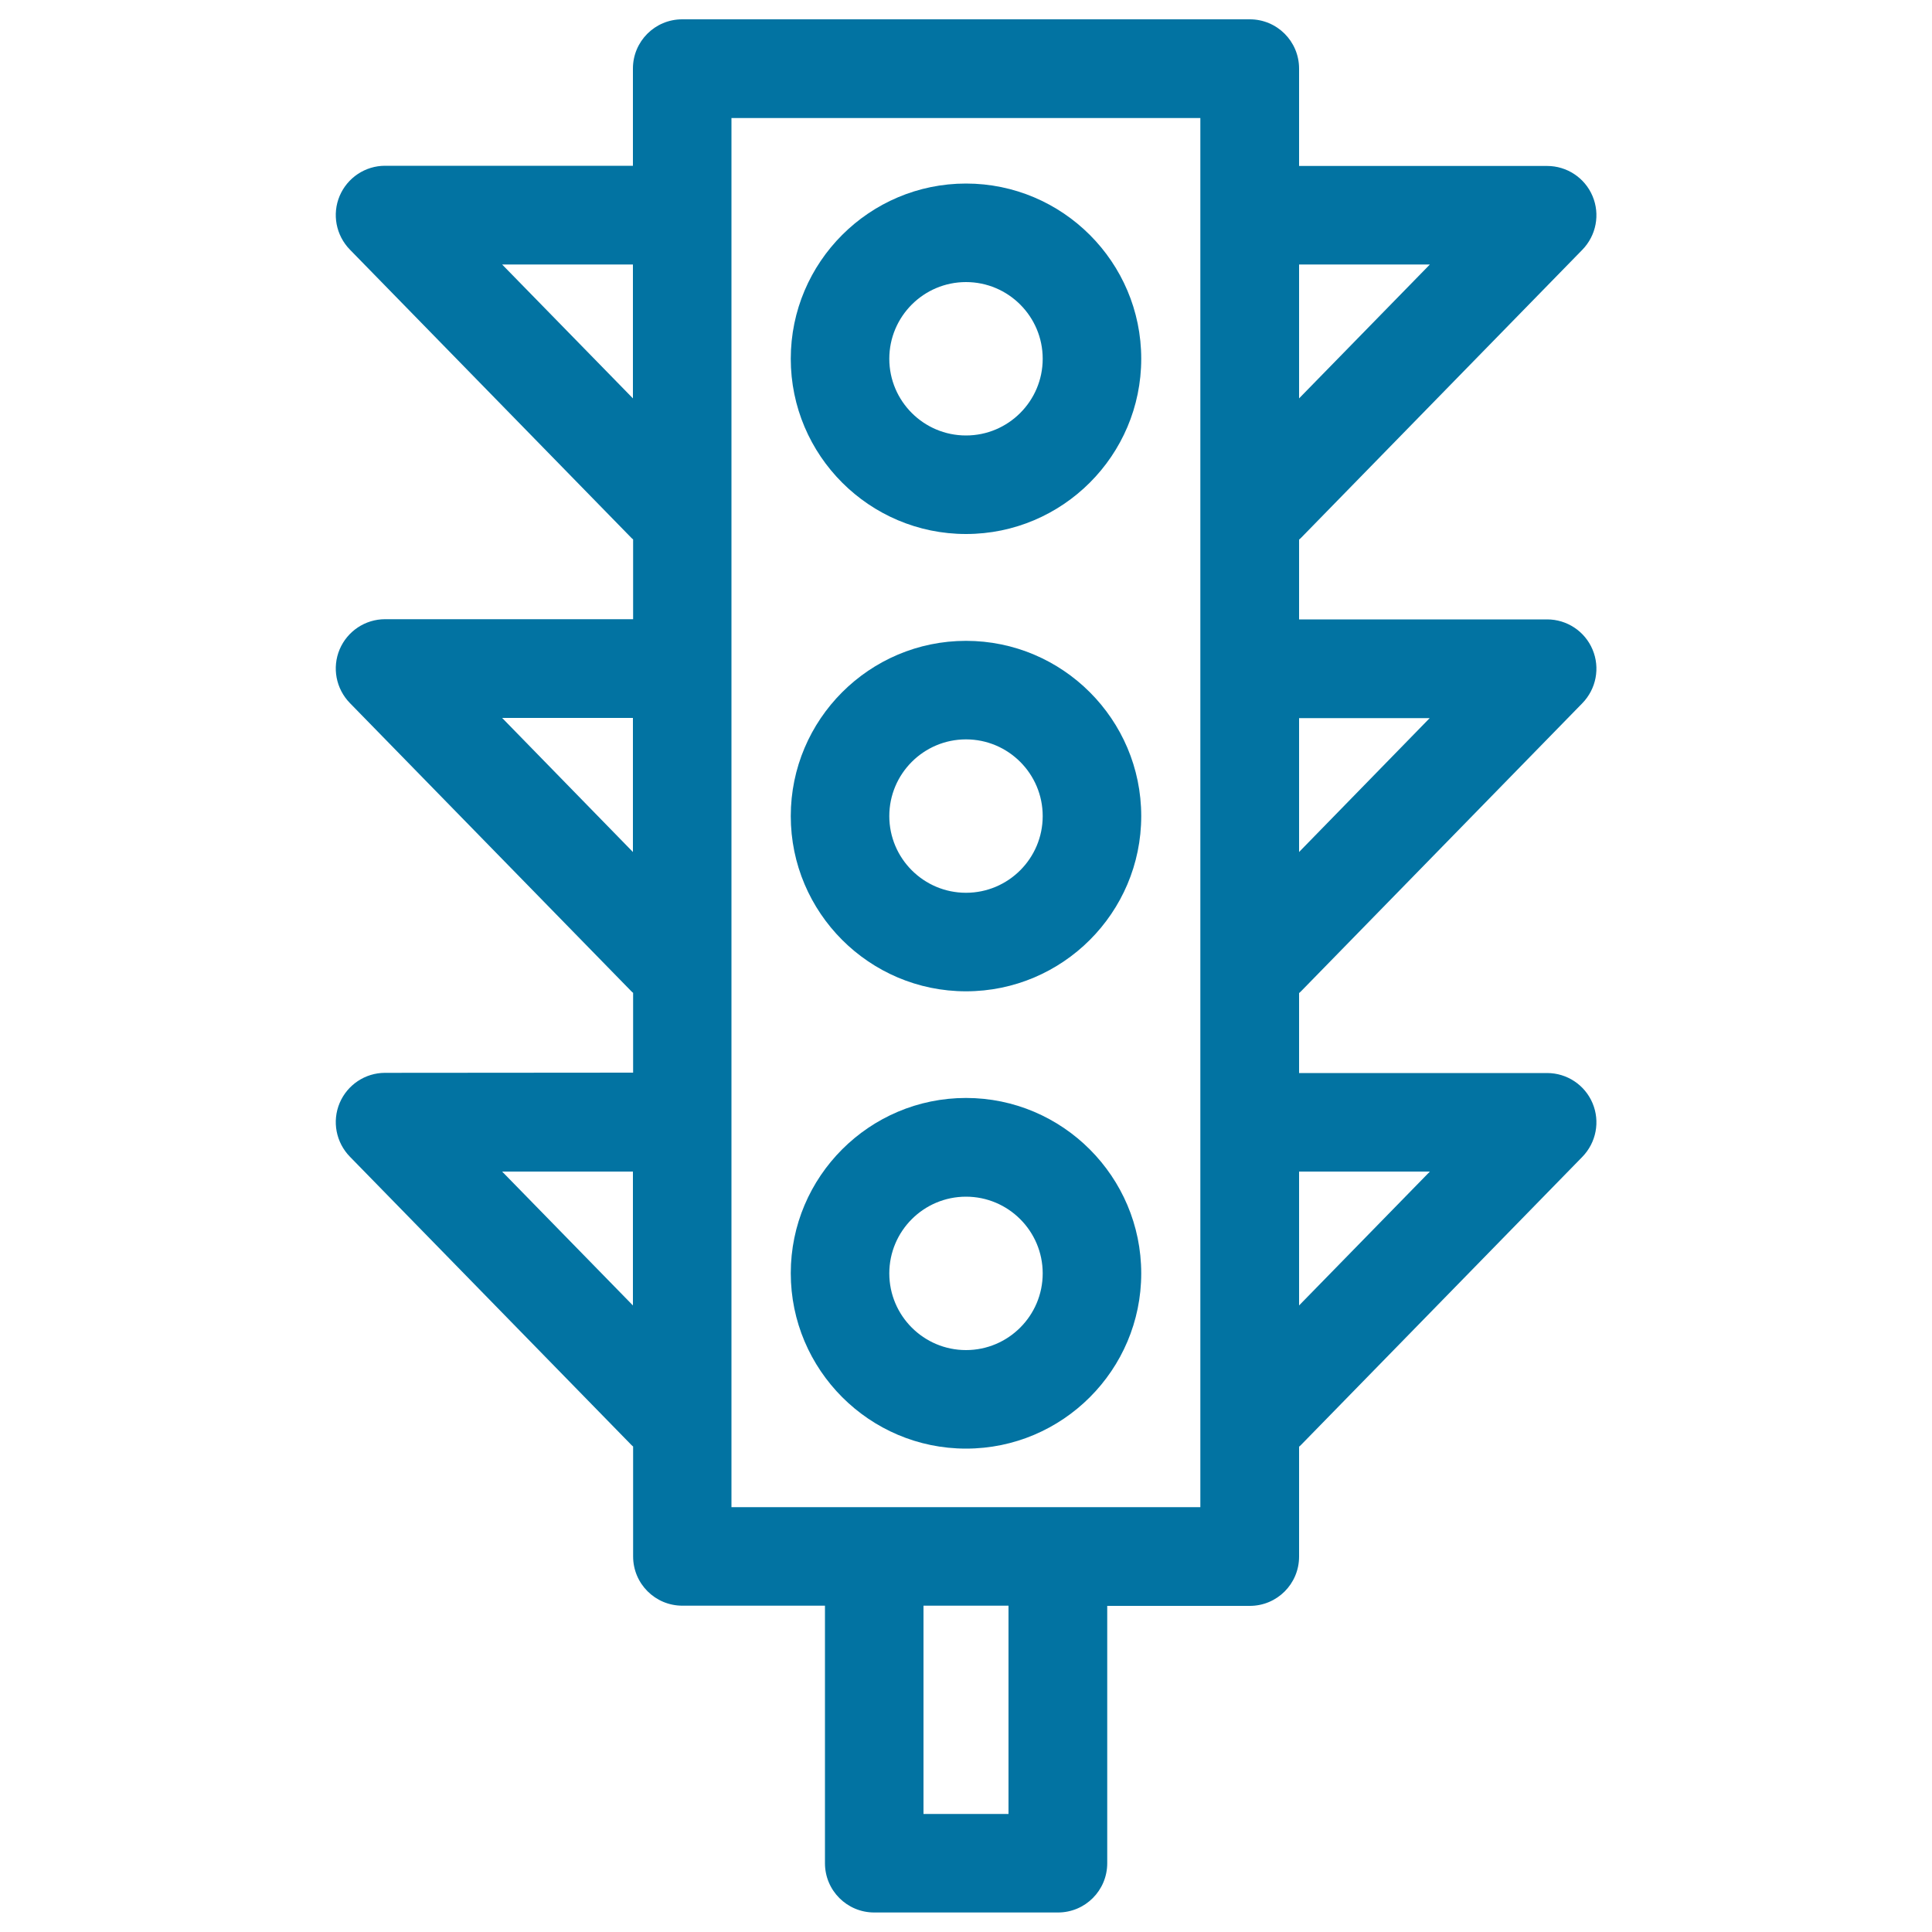 <svg xmlns="http://www.w3.org/2000/svg" viewBox="0 0 1000 1000" style="fill:#0273a2">
<title>Traffic Light SVG icon</title>
<g><g><path d="M199.3,555.3c-10.3,0-19.5,6.2-23.5,15.6c-4,9.5-1.9,20.4,5.3,27.8l145.5,149c0.4,0.4,0.7,0.7,1.1,1v56.9c0,14.1,11.4,25.5,25.5,25.5h73.8v133.3c0,14.1,11.4,25.5,25.5,25.5h95.1c14.1,0,25.5-11.4,25.5-25.5V831.2h73.8c14.1,0,25.5-11.4,25.5-25.5v-56.9c0.4-0.3,0.8-0.7,1.1-1l145.5-149c7.2-7.4,9.3-18.3,5.3-27.8c-4-9.5-13.3-15.6-23.5-15.6H672.4V514c0.4-0.3,0.8-0.7,1.1-1l145.5-149c7.2-7.4,9.3-18.3,5.3-27.8c-4-9.5-13.3-15.6-23.5-15.6H672.4v-41.3c0.4-0.3,0.8-0.7,1.1-1l145.5-149c7.2-7.4,9.3-18.3,5.3-27.8c-4-9.5-13.3-15.6-23.5-15.6H672.4V35.5c0-14.1-11.4-25.5-25.5-25.5H353.1c-14.1,0-25.5,11.4-25.5,25.5v50.3H199.3c-10.3,0-19.5,6.2-23.5,15.6c-4,9.5-1.9,20.4,5.3,27.8l145.5,149c0.4,0.4,0.7,0.7,1.1,1v41.3H199.3c-10.3,0-19.5,6.2-23.5,15.6c-4,9.5-1.9,20.4,5.3,27.8l145.5,149c0.4,0.4,0.7,0.7,1.1,1v41.3L199.3,555.3L199.3,555.3z M259.9,606.4h67.7v69.3L259.9,606.4z M478,938.9V831.1h44v107.8H478z M740.1,606.4l-67.7,69.3v-69.3H740.1z M740.1,371.6L672.4,441v-69.3H740.1z M740.1,136.9l-67.7,69.3v-69.3H740.1z M378.6,61.1h242.7v719H566c-0.3,0-0.7,0-1,0H447.7c-0.3,0-0.7,0-1,0h-68.1L378.6,61.1L378.6,61.1z M259.9,136.9h67.7v69.3L259.9,136.9z M259.9,371.6h67.7V441L259.9,371.6z"/><path d="M500,276.4c50,0,90.7-40.7,90.7-90.7c0-50-40.7-90.7-90.7-90.7c-50,0-90.7,40.7-90.7,90.7C409.3,235.7,450,276.4,500,276.4z M500,146c21.9,0,39.7,17.8,39.7,39.7c0,21.9-17.8,39.7-39.7,39.7c-21.9,0-39.7-17.8-39.7-39.7C460.3,163.8,478.1,146,500,146z"/><path d="M500,513.1c50,0,90.7-40.7,90.7-90.7c0-50-40.7-90.7-90.7-90.7c-50,0-90.7,40.7-90.7,90.7C409.3,472.4,450,513.1,500,513.1z M500,382.7c21.9,0,39.7,17.8,39.7,39.7c0,21.9-17.8,39.7-39.7,39.7c-21.9,0-39.7-17.8-39.7-39.7S478.1,382.7,500,382.7z"/><path d="M500,749.8c50,0,90.7-40.7,90.7-90.7S550,568.3,500,568.3c-50,0-90.7,40.7-90.7,90.7S450,749.8,500,749.8z M500,619.4c21.9,0,39.7,17.8,39.7,39.7s-17.8,39.7-39.7,39.7c-21.9,0-39.7-17.8-39.7-39.7C460.3,637.2,478.1,619.4,500,619.4z"/></g></g>
</svg>